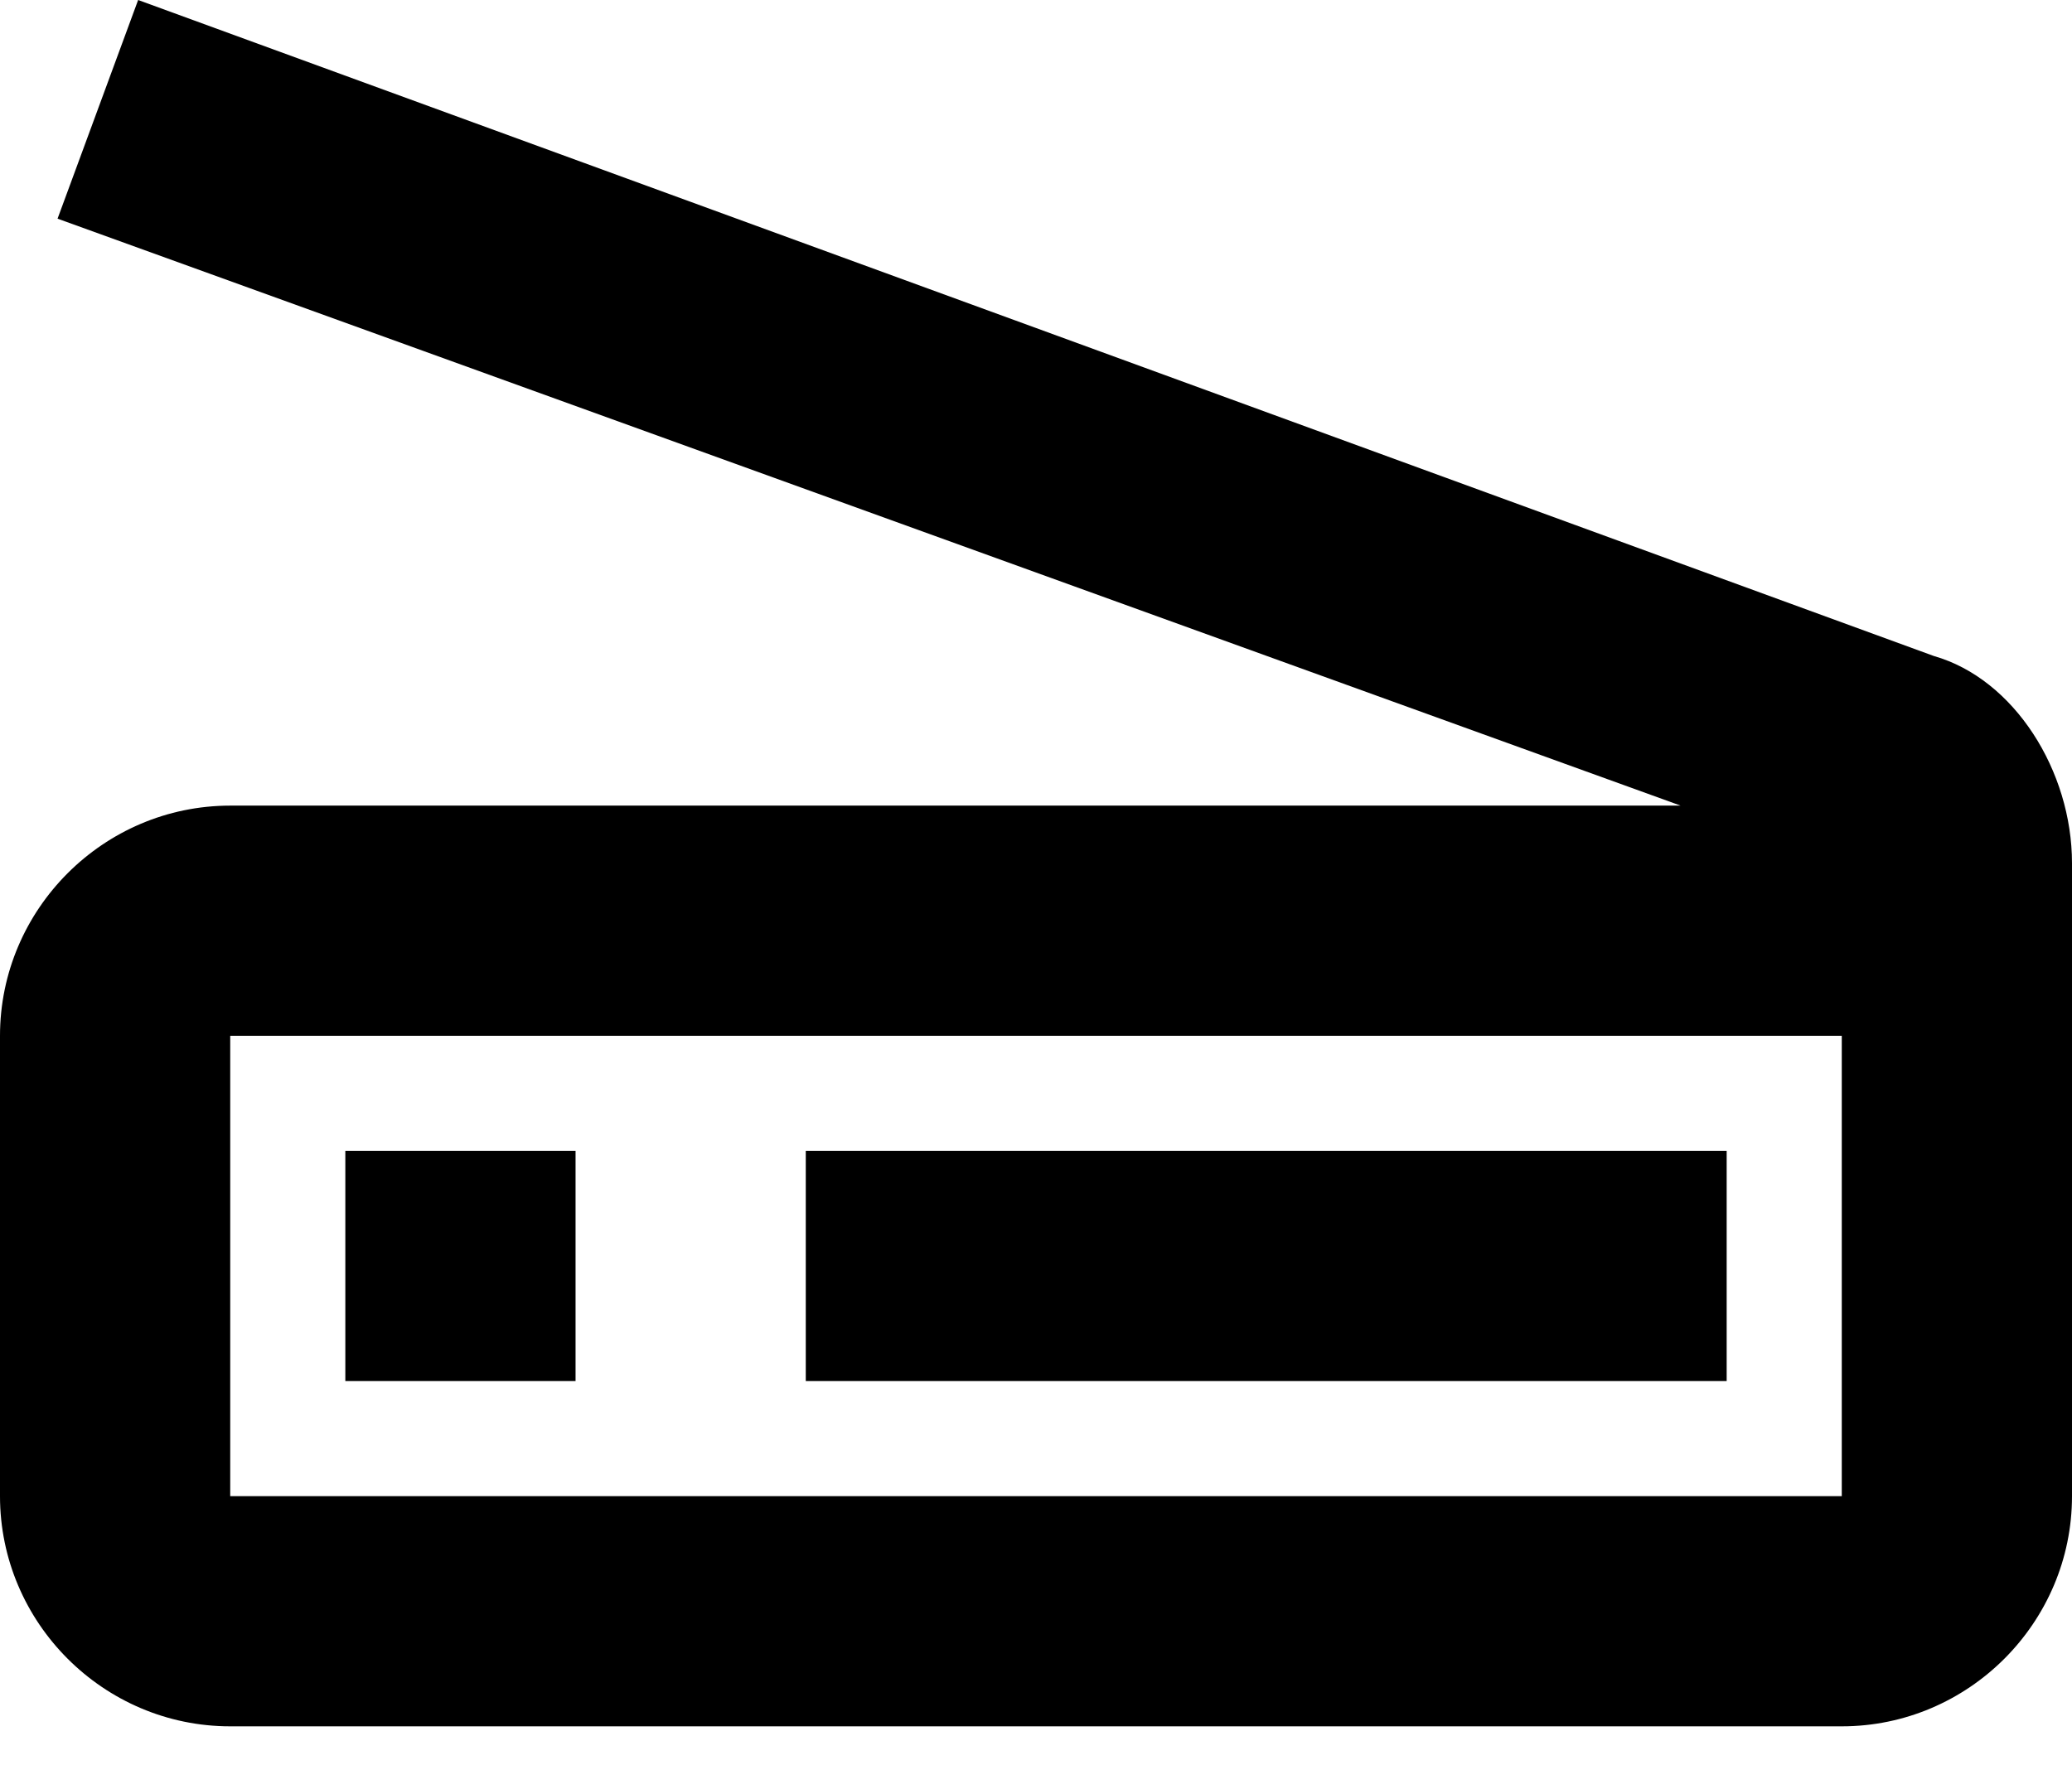<svg width="27" height="23" viewBox="0 0 27 23" fill="none" xmlns="http://www.w3.org/2000/svg">
<path d="M25.2 8.55L1.8 0L0.75 2.85L21.9 10.5H3C1.35 10.5 0 11.85 0 13.5V19.5C0 21.15 1.35 22.5 3 22.5H24C25.65 22.5 27 21.15 27 19.5V11.25C27 10.05 26.25 8.85 25.2 8.55ZM24 19.5H3V13.5H24V19.5ZM4.5 15H7.5V18H4.5V15ZM10.5 15H22.5V18H10.5V15Z" fill="black"/>
</svg>
